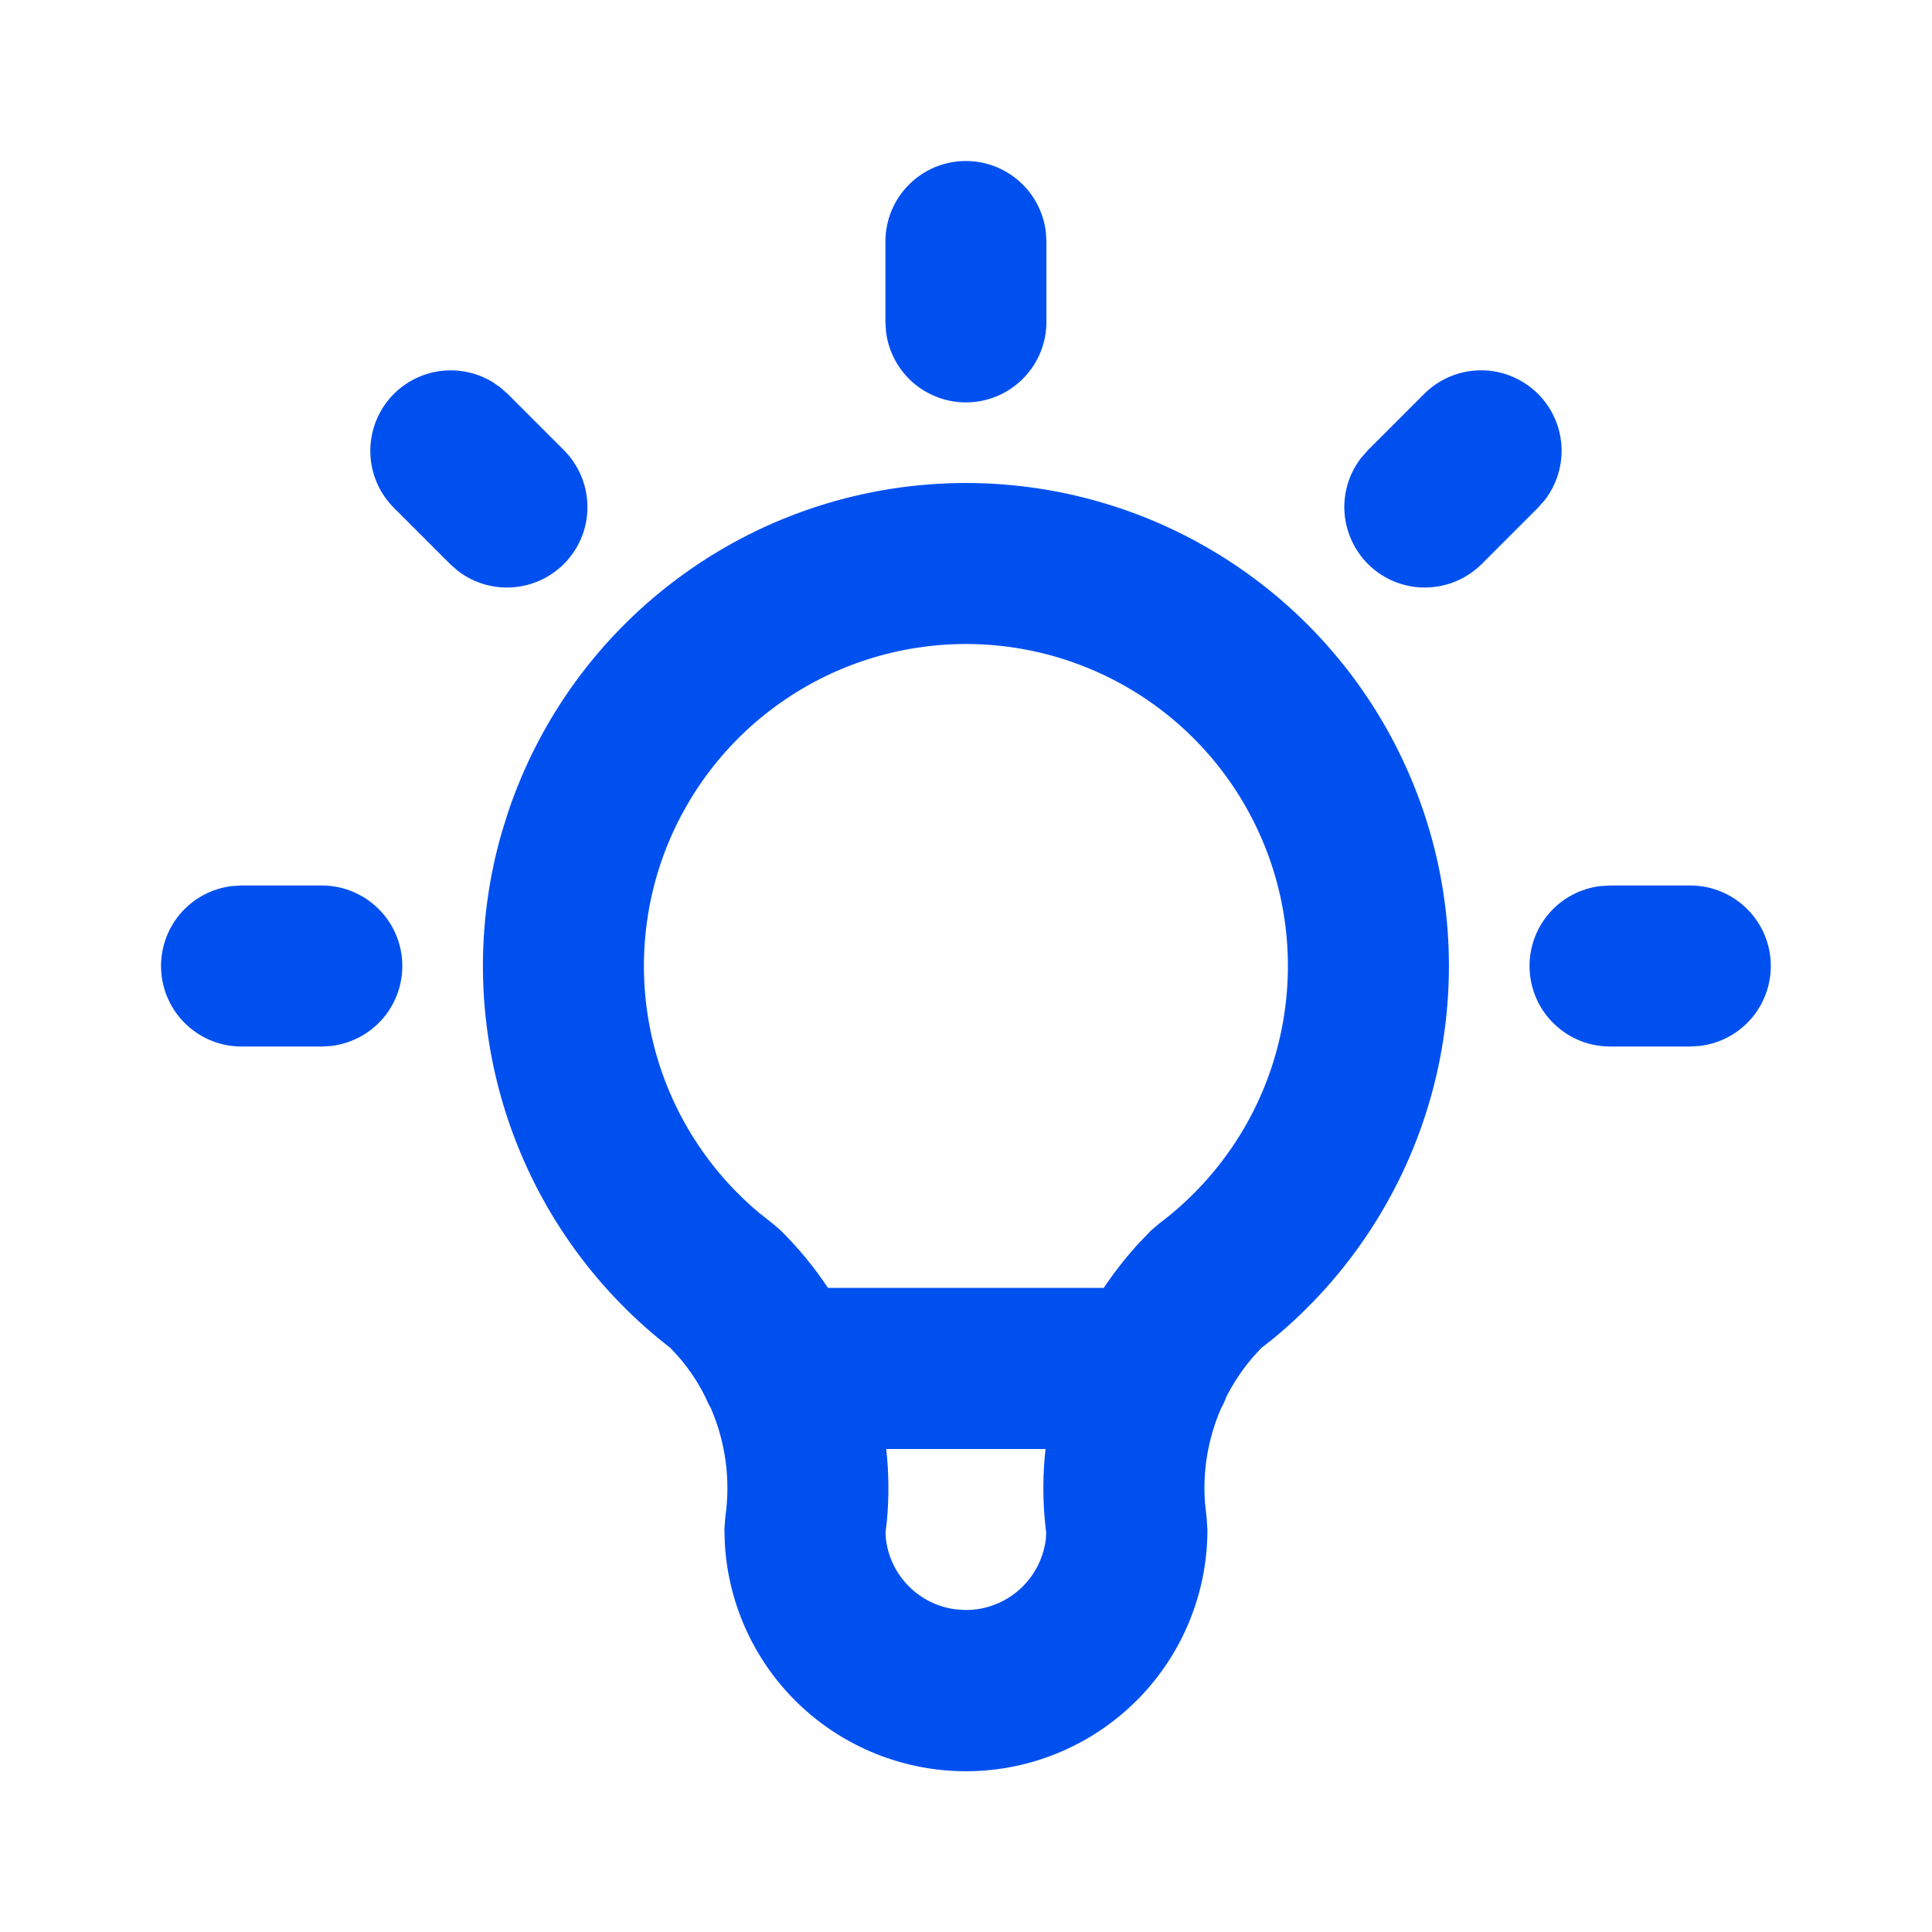 <svg width="24" height="24" viewBox="0 0 24 24" fill="none" xmlns="http://www.w3.org/2000/svg">
<g id="icon / 24 / Outline / bulb">
<path id="Vector" fill-rule="evenodd" clip-rule="evenodd" d="M11.999 6C13.236 6 14.443 6.382 15.455 7.095C16.466 7.808 17.233 8.816 17.649 9.981C18.066 11.146 18.111 12.411 17.781 13.604C17.45 14.796 16.759 15.857 15.802 16.641L15.67 16.744L15.577 16.844C15.442 16.999 15.327 17.169 15.235 17.35C15.217 17.4 15.195 17.448 15.169 17.494C15.009 17.861 14.938 18.265 14.969 18.672L14.989 18.854L14.999 19C15 19.781 14.696 20.531 14.152 21.092C13.608 21.652 12.867 21.979 12.087 22.002C11.306 22.024 10.548 21.742 9.972 21.215C9.396 20.687 9.049 19.956 9.004 19.176L8.999 19L9.009 18.854C9.078 18.39 9.015 17.915 8.827 17.485C8.804 17.448 8.785 17.41 8.77 17.37C8.677 17.18 8.56 17.003 8.42 16.844L8.327 16.744L8.197 16.641C7.291 15.899 6.621 14.907 6.272 13.789C5.923 12.67 5.908 11.474 6.231 10.348L6.307 10.103C6.705 8.908 7.469 7.869 8.491 7.133C9.512 6.396 10.74 6 11.999 6ZM12.988 18H11.009C11.042 18.296 11.045 18.596 11.017 18.896L11 19.038L11.005 19.117C11.031 19.34 11.132 19.548 11.291 19.707C11.45 19.866 11.658 19.967 11.881 19.993L11.999 20C12.244 20 12.48 19.91 12.663 19.747C12.846 19.584 12.963 19.36 12.992 19.117L12.996 19.042L12.98 18.896C12.952 18.596 12.955 18.296 12.988 18ZM11.999 8C11.178 8 10.376 8.253 9.704 8.724C9.031 9.195 8.52 9.862 8.239 10.634C7.959 11.406 7.923 12.245 8.136 13.038C8.349 13.832 8.801 14.54 9.431 15.067L9.608 15.207L9.699 15.286C9.921 15.506 10.117 15.745 10.286 15.999H13.711C13.834 15.815 13.971 15.639 14.121 15.471L14.295 15.289L14.399 15.2C15.07 14.696 15.567 13.994 15.817 13.193C16.067 12.391 16.059 11.531 15.794 10.735C15.528 9.939 15.019 9.246 14.338 8.755C13.657 8.264 12.838 8 11.999 8ZM3.999 11C4.254 11 4.499 11.098 4.684 11.273C4.87 11.448 4.981 11.687 4.996 11.941C5.011 12.196 4.928 12.446 4.765 12.642C4.601 12.837 4.369 12.963 4.116 12.993L3.999 13H2.999C2.744 13 2.499 12.902 2.314 12.727C2.128 12.552 2.017 12.313 2.002 12.059C1.987 11.804 2.07 11.554 2.233 11.358C2.397 11.163 2.629 11.037 2.882 11.007L2.999 11H3.999ZM20.999 11C21.254 11 21.499 11.098 21.684 11.273C21.87 11.448 21.981 11.687 21.996 11.941C22.011 12.196 21.928 12.446 21.765 12.642C21.601 12.837 21.369 12.963 21.116 12.993L20.999 13H19.999C19.744 13 19.499 12.902 19.314 12.727C19.128 12.552 19.017 12.313 19.002 12.059C18.987 11.804 19.07 11.554 19.233 11.358C19.397 11.163 19.629 11.037 19.882 11.007L19.999 11H20.999ZM6.11 4.74L6.212 4.81L6.306 4.893L7.006 5.593C7.185 5.773 7.289 6.014 7.297 6.268C7.305 6.522 7.216 6.77 7.048 6.96C6.88 7.151 6.645 7.27 6.392 7.294C6.139 7.318 5.887 7.245 5.686 7.09L5.592 7.007L4.892 6.307C4.72 6.135 4.617 5.906 4.602 5.663C4.587 5.42 4.661 5.18 4.81 4.987C4.959 4.795 5.174 4.664 5.413 4.618C5.652 4.573 5.899 4.616 6.109 4.74H6.11ZM19.106 4.893C19.278 5.065 19.381 5.294 19.397 5.537C19.412 5.78 19.338 6.021 19.189 6.213L19.106 6.307L18.406 7.007C18.226 7.186 17.985 7.29 17.73 7.298C17.477 7.306 17.229 7.217 17.039 7.049C16.848 6.881 16.729 6.646 16.704 6.394C16.68 6.141 16.753 5.888 16.909 5.687L16.992 5.593L17.692 4.893C17.879 4.706 18.134 4.6 18.399 4.6C18.664 4.6 18.918 4.706 19.106 4.893ZM11.999 2C12.244 2 12.48 2.09 12.663 2.253C12.846 2.415 12.963 2.64 12.992 2.883L12.999 3V4C12.999 4.255 12.901 4.5 12.726 4.685C12.551 4.871 12.312 4.982 12.057 4.997C11.803 5.012 11.553 4.929 11.357 4.766C11.162 4.602 11.036 4.37 11.006 4.117L10.999 4V3C10.999 2.735 11.104 2.48 11.292 2.293C11.479 2.105 11.734 2 11.999 2Z" fill="#0050F0"/>
</g>
</svg>
